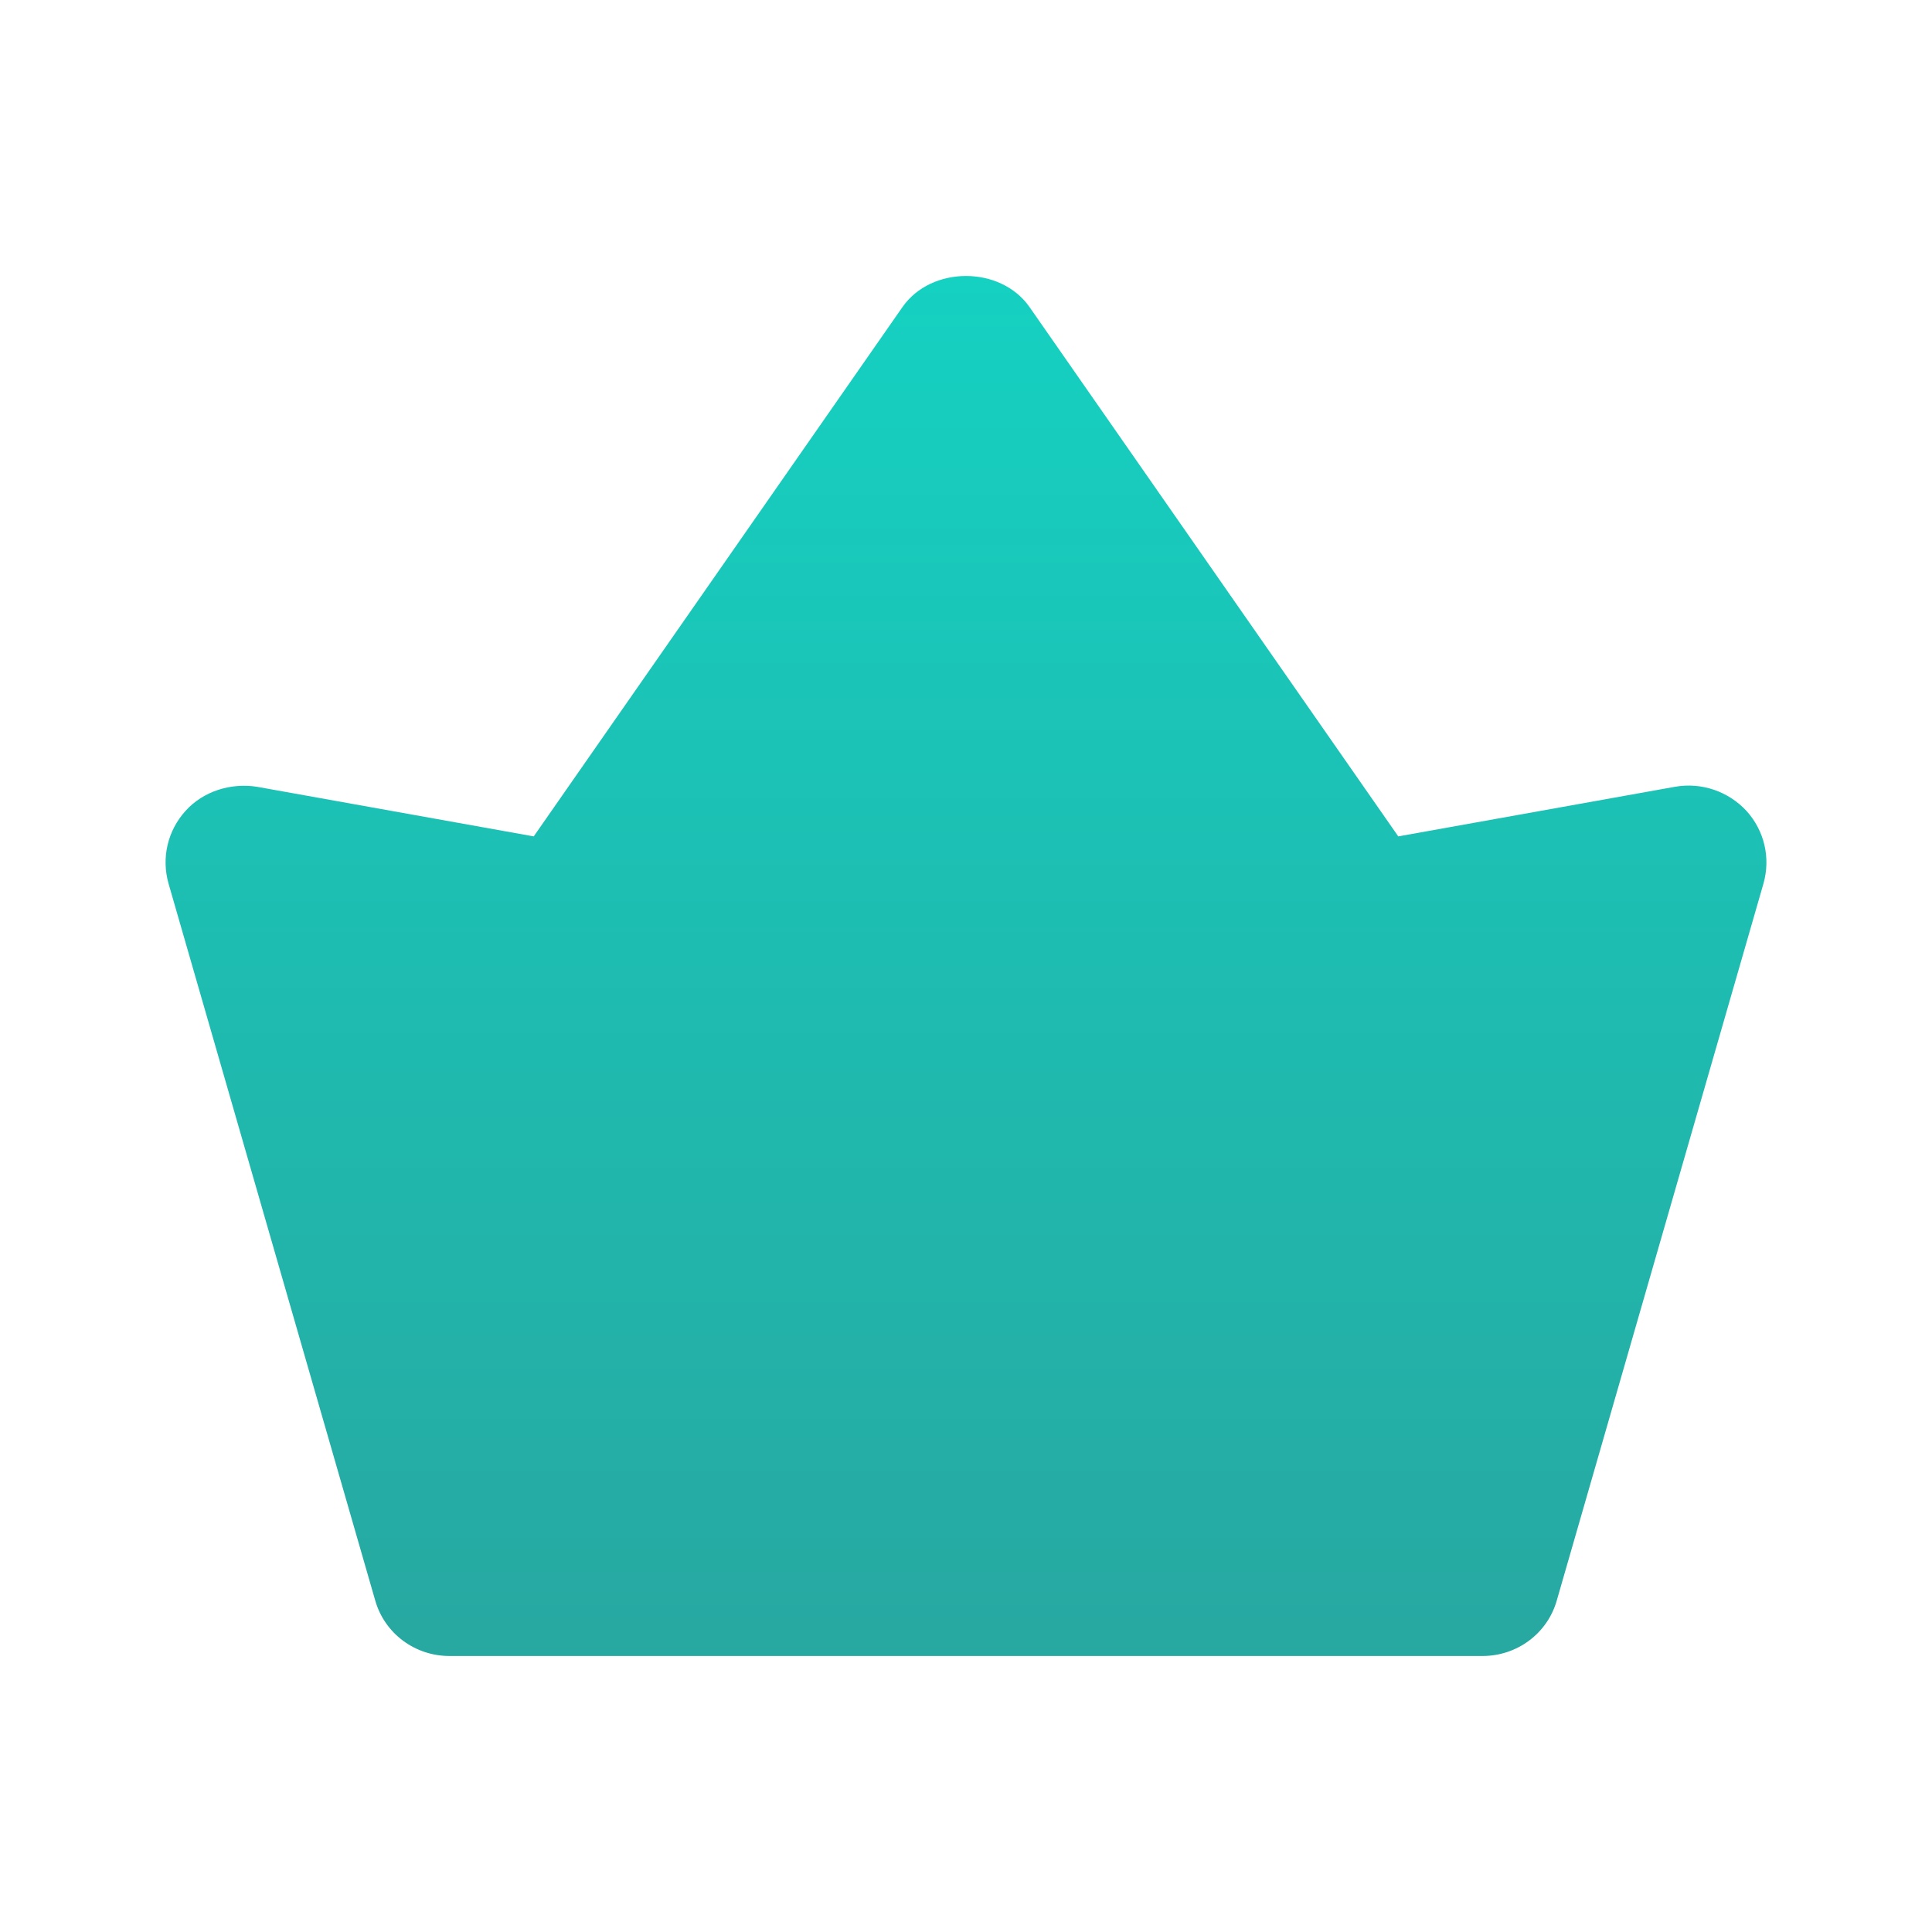 <svg width="35" height="35" viewBox="0 0 35 35" fill="none" xmlns="http://www.w3.org/2000/svg">
<path d="M30.346 14.253L25.331 15.152L18.651 5.563C18.127 4.812 16.873 4.812 16.349 5.563L9.669 15.152L4.653 14.253C4.176 14.179 3.68 14.336 3.362 14.689C3.035 15.05 2.922 15.542 3.053 16.006L6.796 28.989C6.965 29.592 7.517 30 8.143 30H26.857C27.483 30 28.035 29.592 28.204 28.989L31.947 16.006C32.078 15.542 31.965 15.05 31.638 14.689C31.31 14.336 30.824 14.169 30.346 14.253Z" fill="url(#paint0_linear_884_2990)"/>
<defs>
<linearGradient id="paint0_linear_884_2990" x1="17.5" y1="5" x2="17.5" y2="30" gradientUnits="userSpaceOnUse">
<stop stop-color="#15D1C1"/>
<stop offset="1" stop-color="#27A8A1"/>
</linearGradient>
</defs>
</svg>
